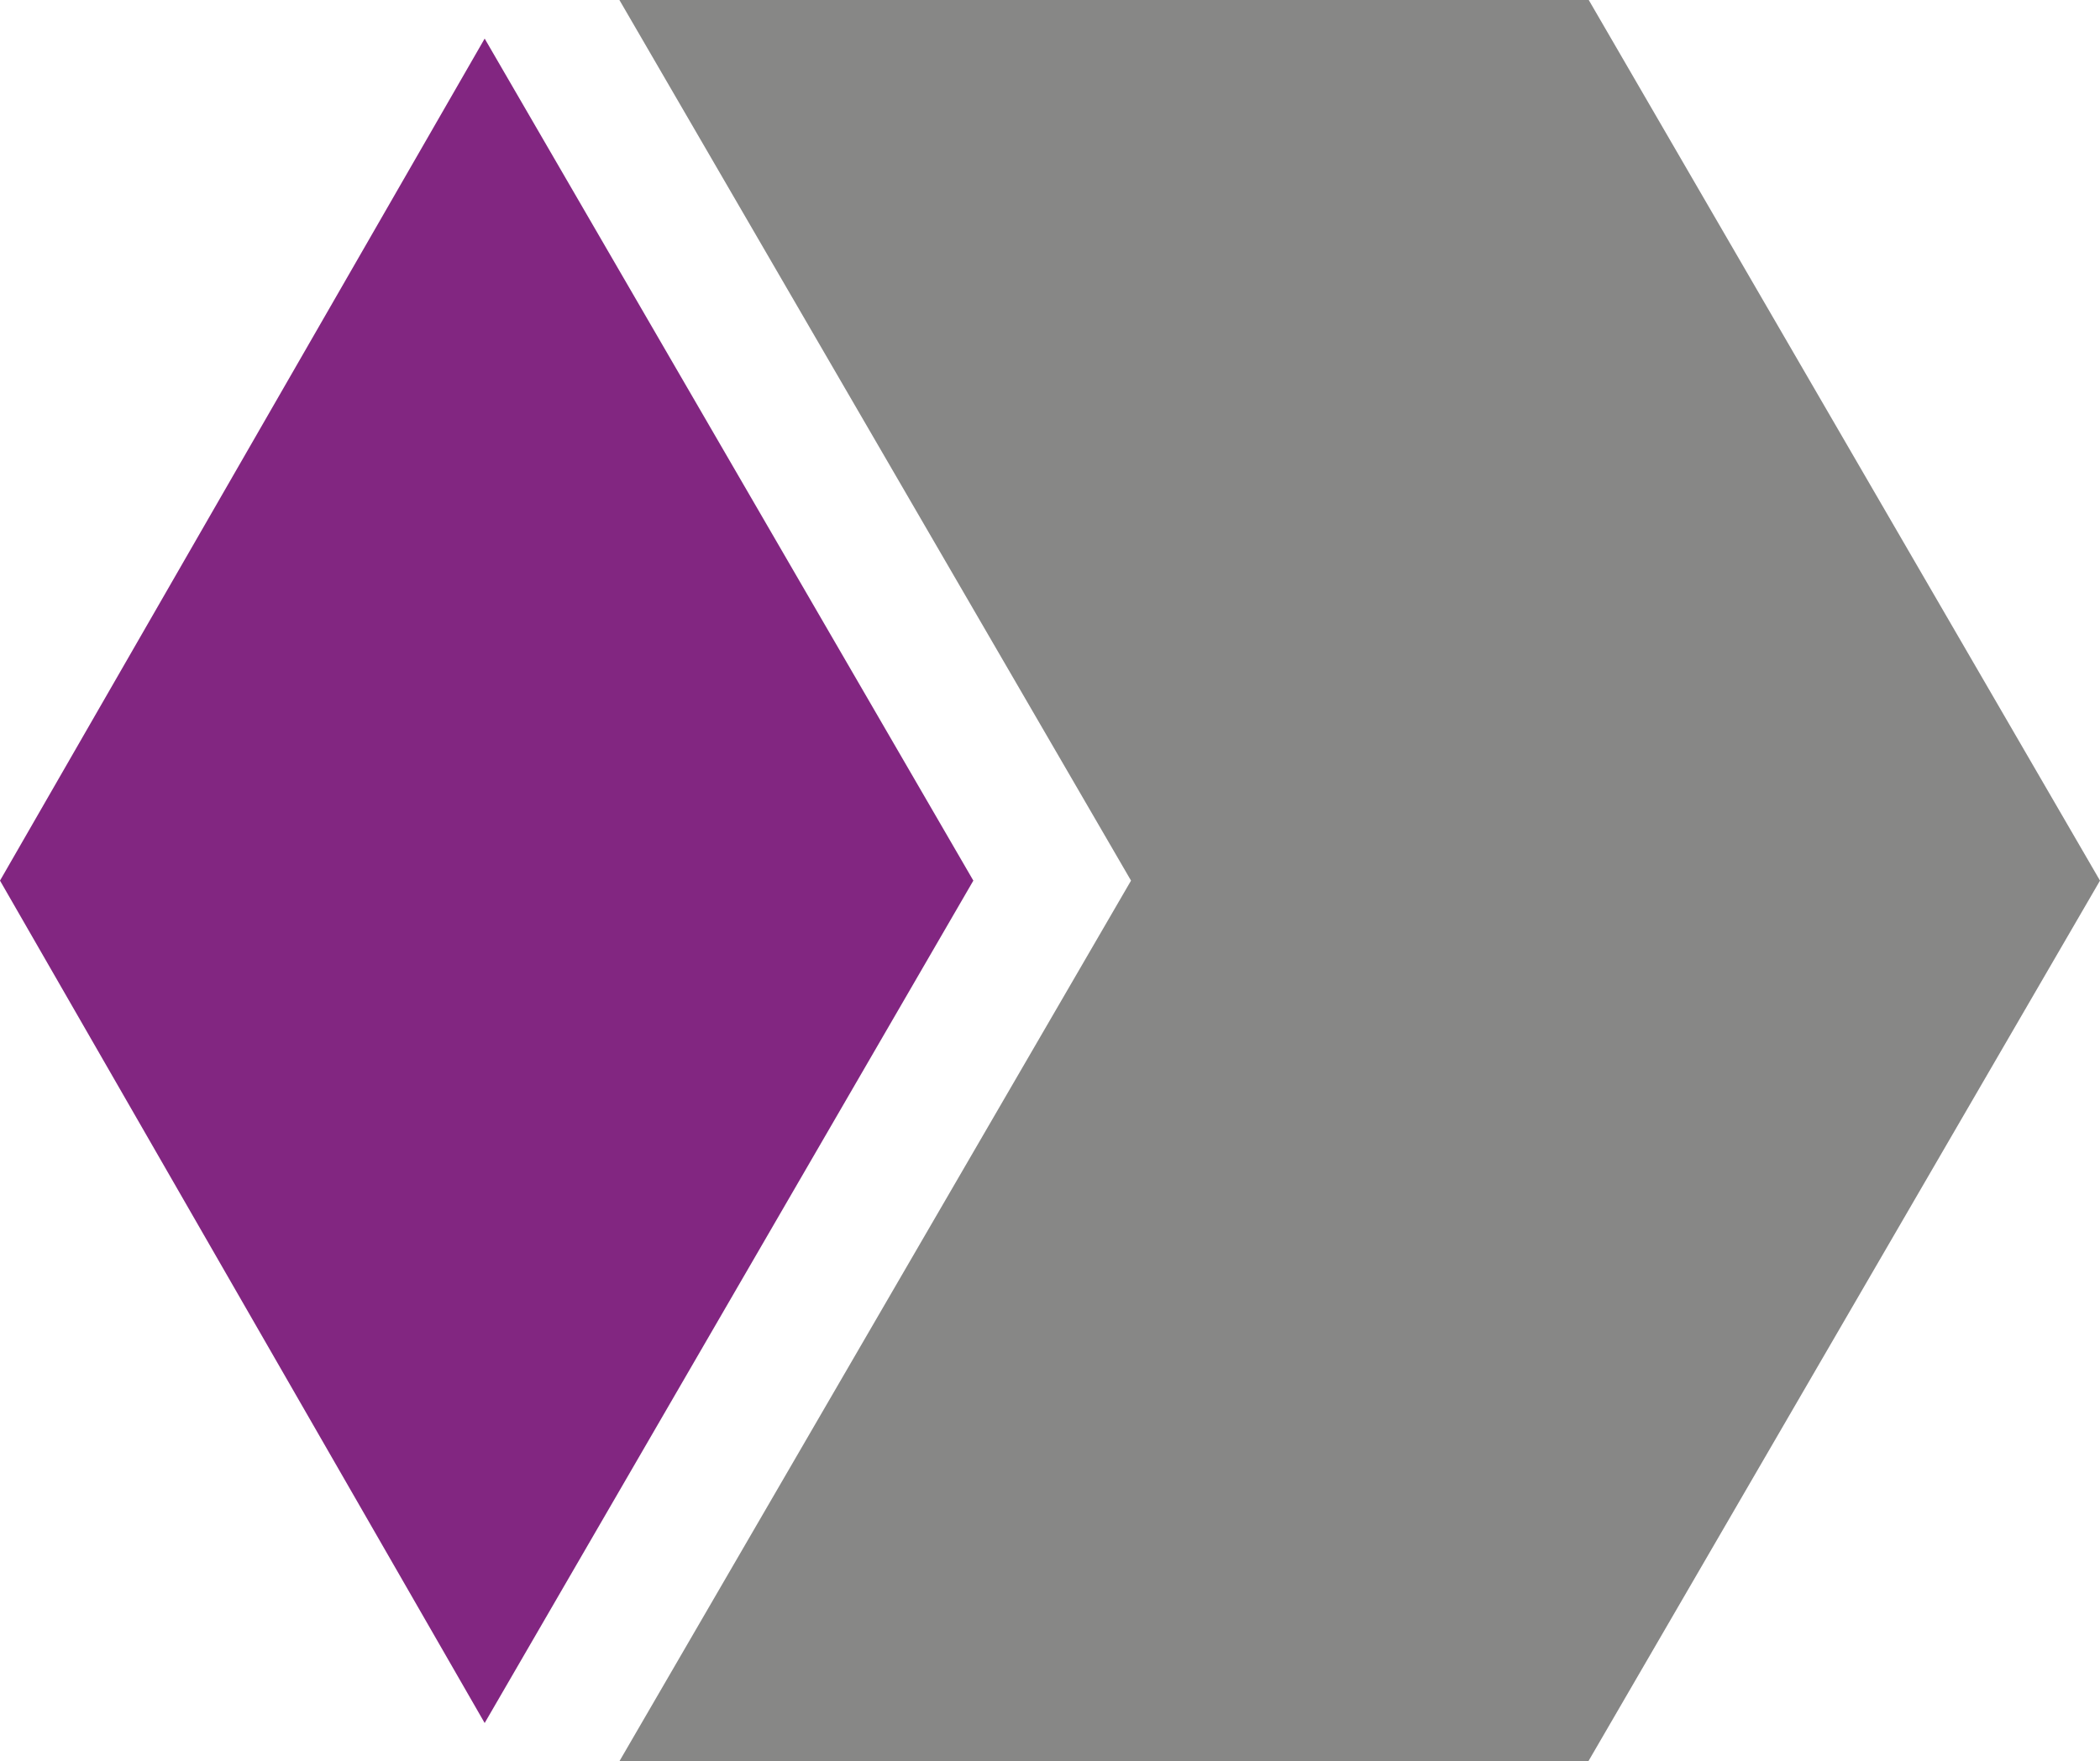 <?xml version="1.0" encoding="utf-8"?>
<!-- Generator: Adobe Illustrator 25.2.0, SVG Export Plug-In . SVG Version: 6.00 Build 0)  -->
<svg version="1.1" id="Ebene_1" xmlns="http://www.w3.org/2000/svg" xmlns:xlink="http://www.w3.org/1999/xlink" x="0px" y="0px"
	 viewBox="0 0 57.67 48.38" style="enable-background:new 0 0 57.67 48.38;" xml:space="preserve">
<style type="text/css">
	.st0{fill:#878786;}
	.st1{fill:#822681;}
</style>
<g>
	<path class="st0" d="M57.67,24.19L43.62,48.38H17.01l14.05-24.19L17.01,0h26.62L57.67,24.19z"/>
	<path class="st1" d="M13.31,47.33L0,24.19L13.31,1.06l13.42,23.13L13.31,47.33z"/>
</g>
</svg>

